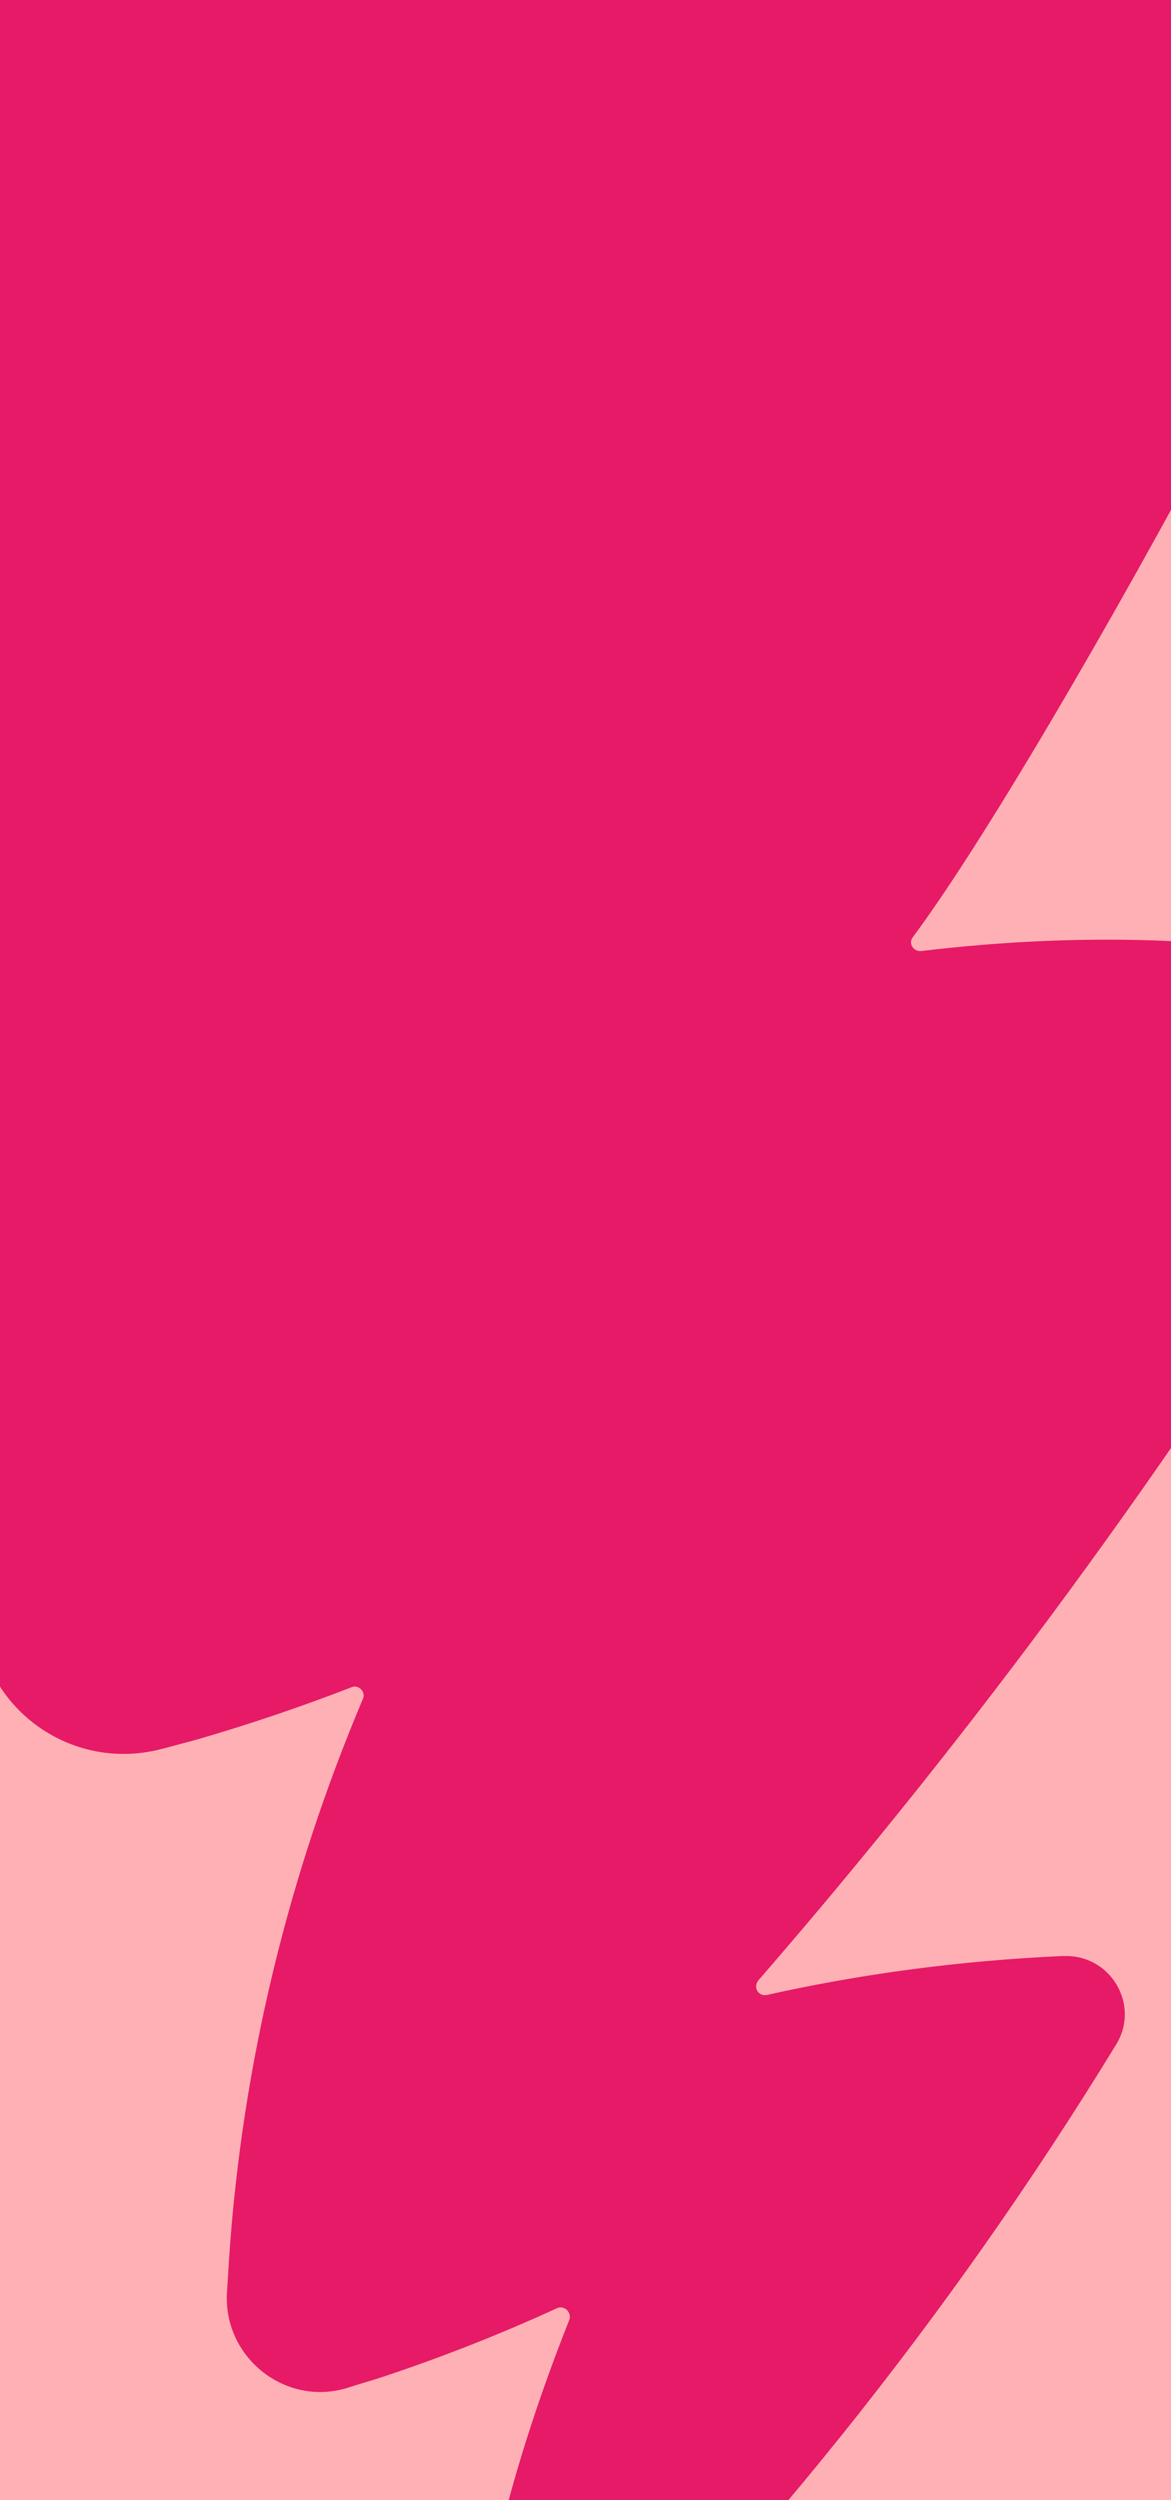 <svg width="375" height="800" viewBox="0 0 375 800" fill="none" xmlns="http://www.w3.org/2000/svg">
<g clip-path="url(#clip0_5879_15349)">
<rect width="375" height="800" fill="#FFB0B5"/>
<path d="M477.378 -54.404C493.047 -107.675 461.463 -162.412 406.13 -164.855C406.13 -164.855 405.64 -164.855 405.396 -164.855C273.184 -167.299 134.851 -138.709 14.636 -83.972C-16.704 -69.799 -37.76 -39.498 -39.963 -5.043C-47.308 98.323 -44.125 202.91 -36.291 306.031C-30.659 378.85 -21.111 451.67 -6.665 523.269C-1.279 549.904 25.164 566.521 51.606 559.678C55.279 558.701 58.951 557.724 62.624 556.746C79.517 551.859 96.166 546.239 112.57 539.885C114.774 538.908 117.222 541.351 116.243 543.551C92.249 600.243 77.559 660.844 73.397 722.179C73.152 726.089 72.907 729.999 72.662 733.909C71.683 754.679 91.759 770.319 111.591 763.965C115.264 762.743 118.936 761.766 122.609 760.544C141.706 754.191 160.314 746.86 178.432 738.552C180.635 737.574 183.083 739.773 182.349 742.217C164.231 787.913 153.213 830.187 148.072 882.236C147.092 892.744 159.579 898.853 167.169 891.522C239.886 821.146 304.033 741.484 357.407 654.247C365.242 641.54 355.694 625.412 340.759 625.901C340.514 625.901 340.269 625.901 340.024 625.901C307.706 627.367 276.122 631.521 245.517 638.363C242.824 638.852 241.11 635.919 242.824 633.72C312.602 553.325 375.77 467.31 431.593 376.651C441.876 359.79 441.142 338.042 429.39 322.158C416.168 303.831 396.092 302.121 375.036 301.143C348.349 299.921 321.416 301.143 294.974 304.32C292.526 304.564 290.812 301.876 292.281 299.922C335.372 242.252 454.118 25.747 477.867 -54.648L477.378 -54.404Z" fill="#E61A66"/>
</g>
<defs>
<clipPath id="clip0_5879_15349">
<rect width="375" height="800" fill="white"/>
</clipPath>
</defs>
</svg>
